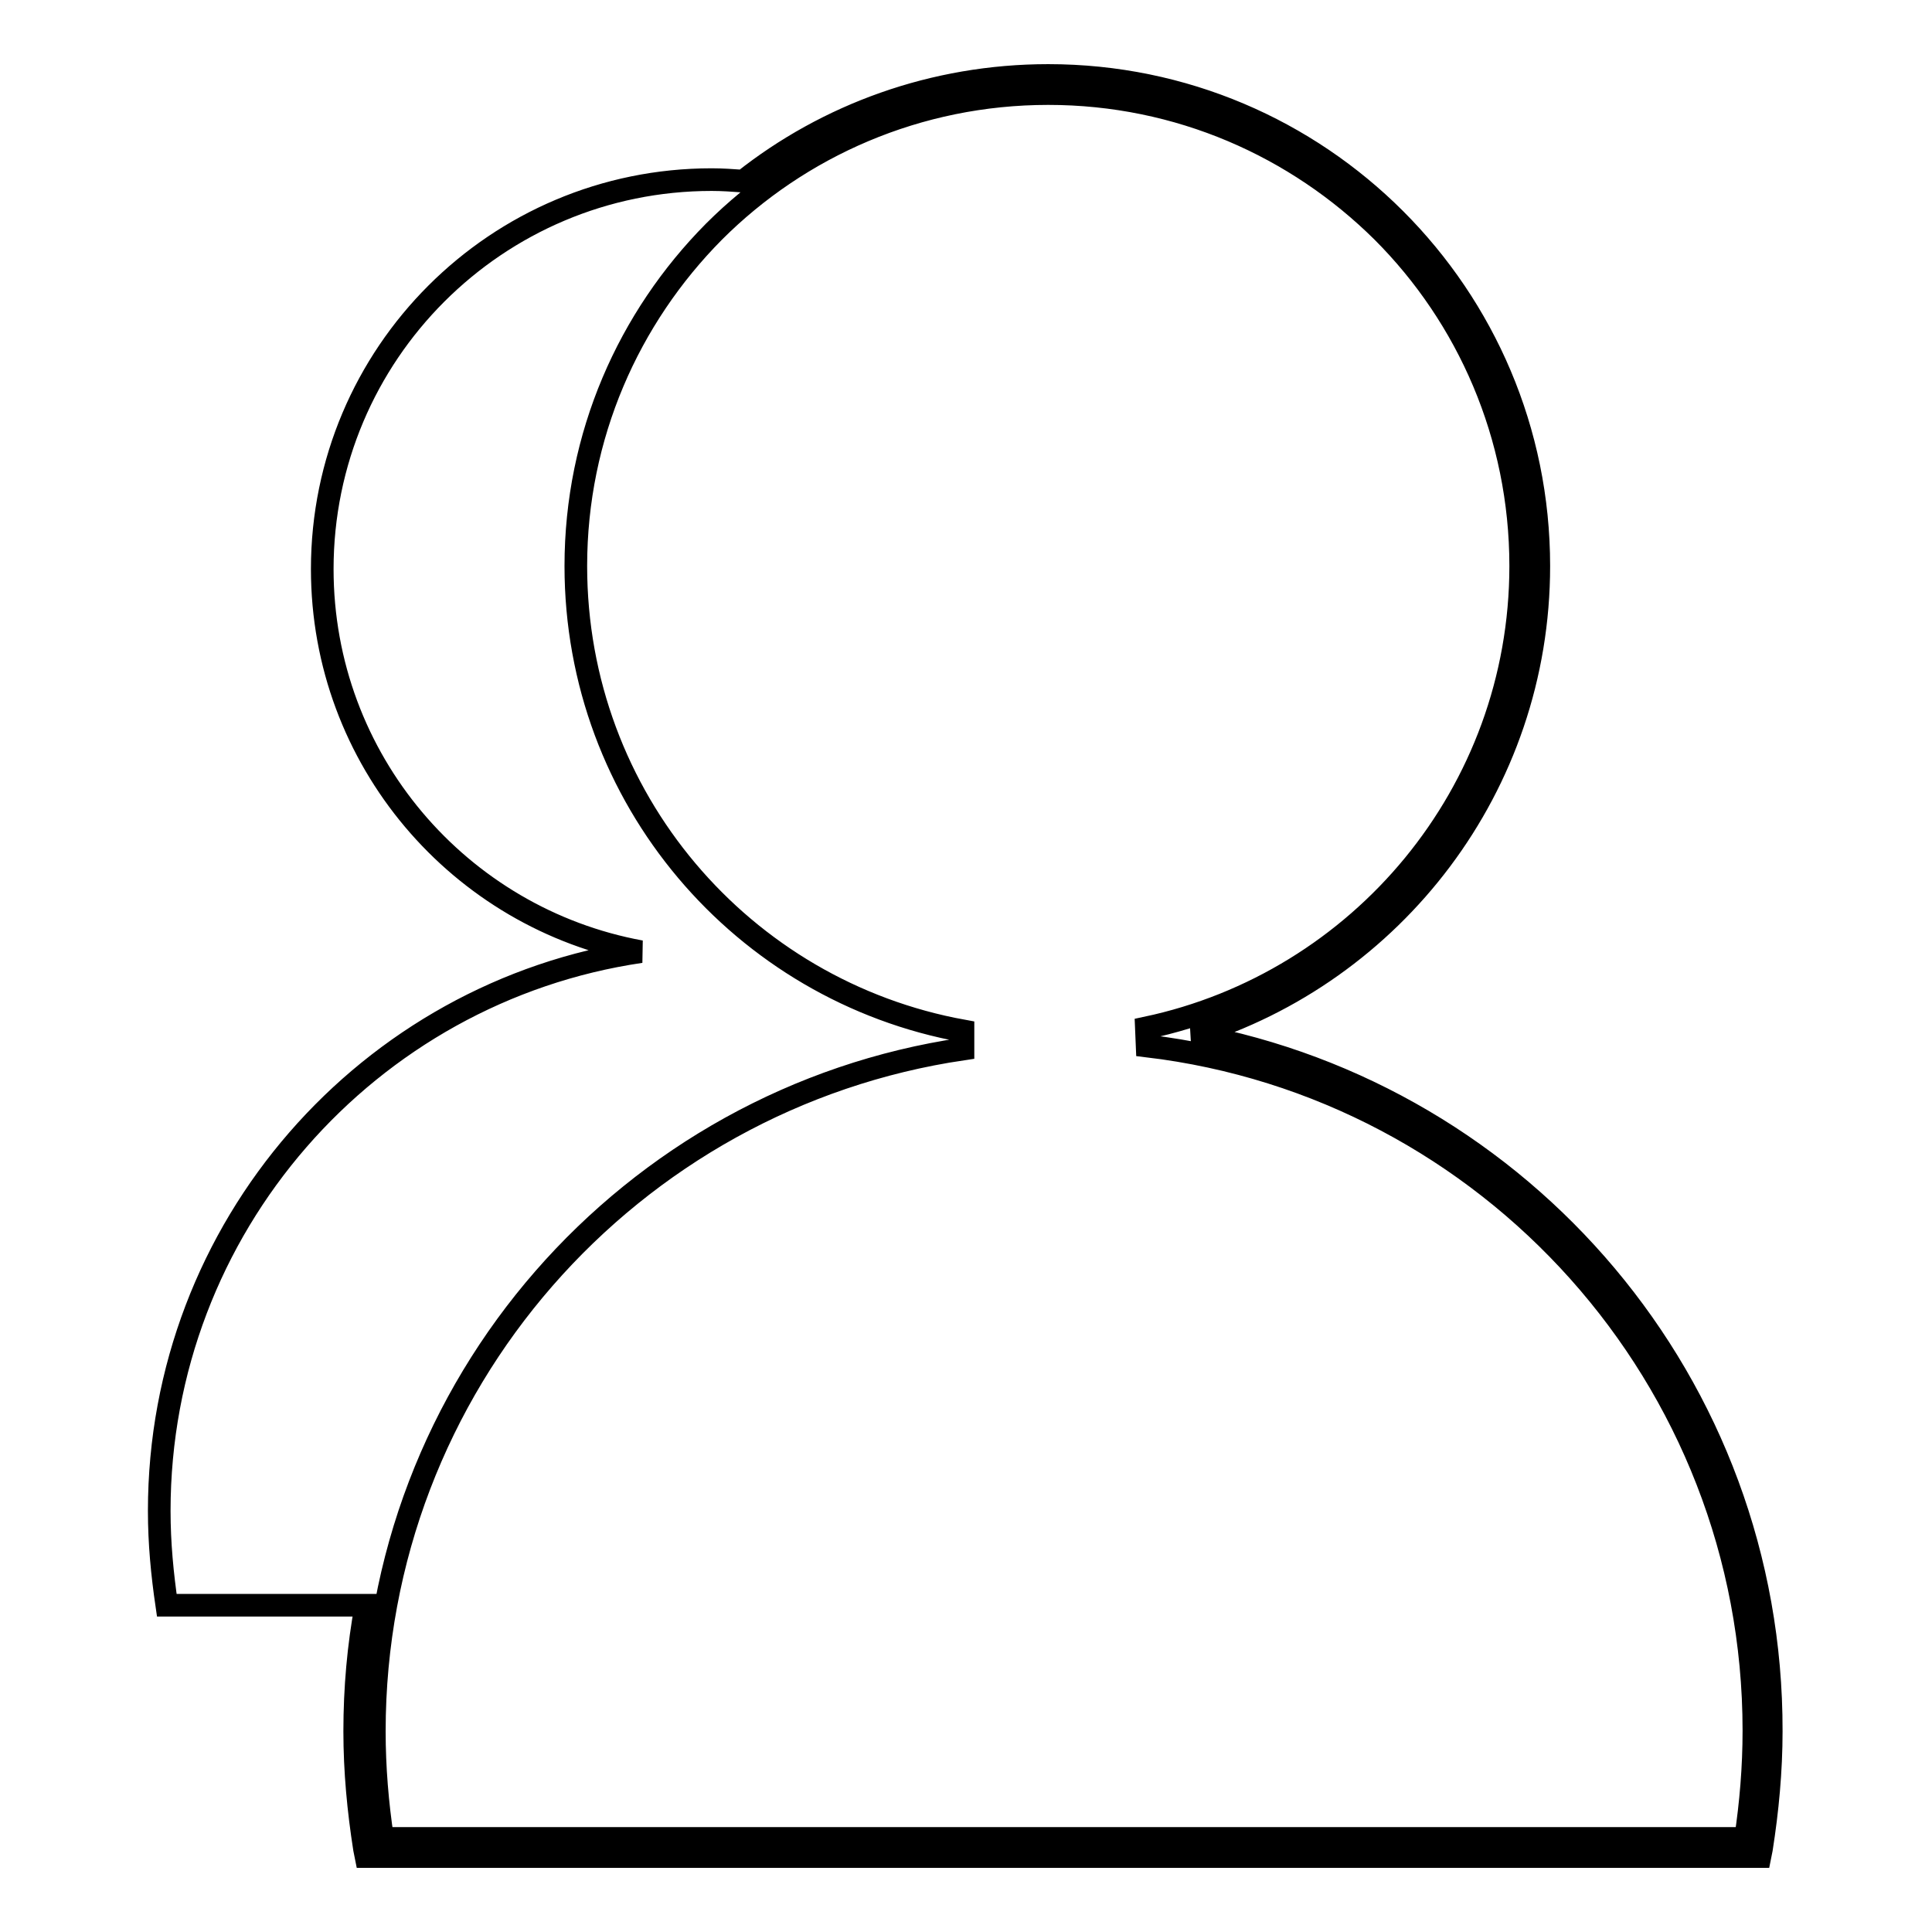 <?xml version="1.0" encoding="utf-8"?>
<!-- Svg Vector Icons : http://www.onlinewebfonts.com/icon -->
<!DOCTYPE svg PUBLIC "-//W3C//DTD SVG 1.1//EN" "http://www.w3.org/Graphics/SVG/1.1/DTD/svg11.dtd">
<svg version="1.1" xmlns="http://www.w3.org/2000/svg" xmlns:xlink="http://www.w3.org/1999/xlink" x="0px" y="0px" viewBox="0 0 256 256" enable-background="new 0 0 256 256" xml:space="preserve">
<g><g><path stroke-width="3" fill-opacity="0" stroke="#000000"  d="M158.1,137.1c26.5-8.2,45.8-32.9,45.8-62.1c0-35.9-29.1-65-65-65c-15.2,0-29.3,5.2-40.4,14c-1.4-0.1-2.8-0.2-4.2-0.2c-28.5,0-51.6,23.1-51.6,51.6c0,25.3,18.2,46.3,42.2,50.7c-36.1,5.3-63.8,36.5-63.8,74.1c0,4.3,0.4,8.4,1,12.5h26.4c-1,5.4-1.5,11-1.5,16.7c0,5.3,0.5,10.5,1.3,15.6l0.2,1h184.7l0.2-1c0.8-5.1,1.3-10.3,1.3-15.6C234.8,183.4,201.8,145.2,158.1,137.1z M231.3,243.6H50.7c-0.7-4.6-1.1-9.4-1.1-14.2c0-45.9,33.9-83.9,78-90.4l0-2.4c-29.2-5.3-51.3-30.8-51.3-61.6c0-17.3,7-32.9,18.3-44.3c11.3-11.3,27-18.3,44.3-18.3c17.3,0,32.9,7,44.3,18.3c11.3,11.3,18.3,27,18.3,44.3c0,30.1-21.3,55.2-49.6,61.2l0.1,2.4c45.3,5.4,80.4,44,80.4,90.7C232.4,234.2,232,238.9,231.3,243.6z"/></g></g>
</svg>